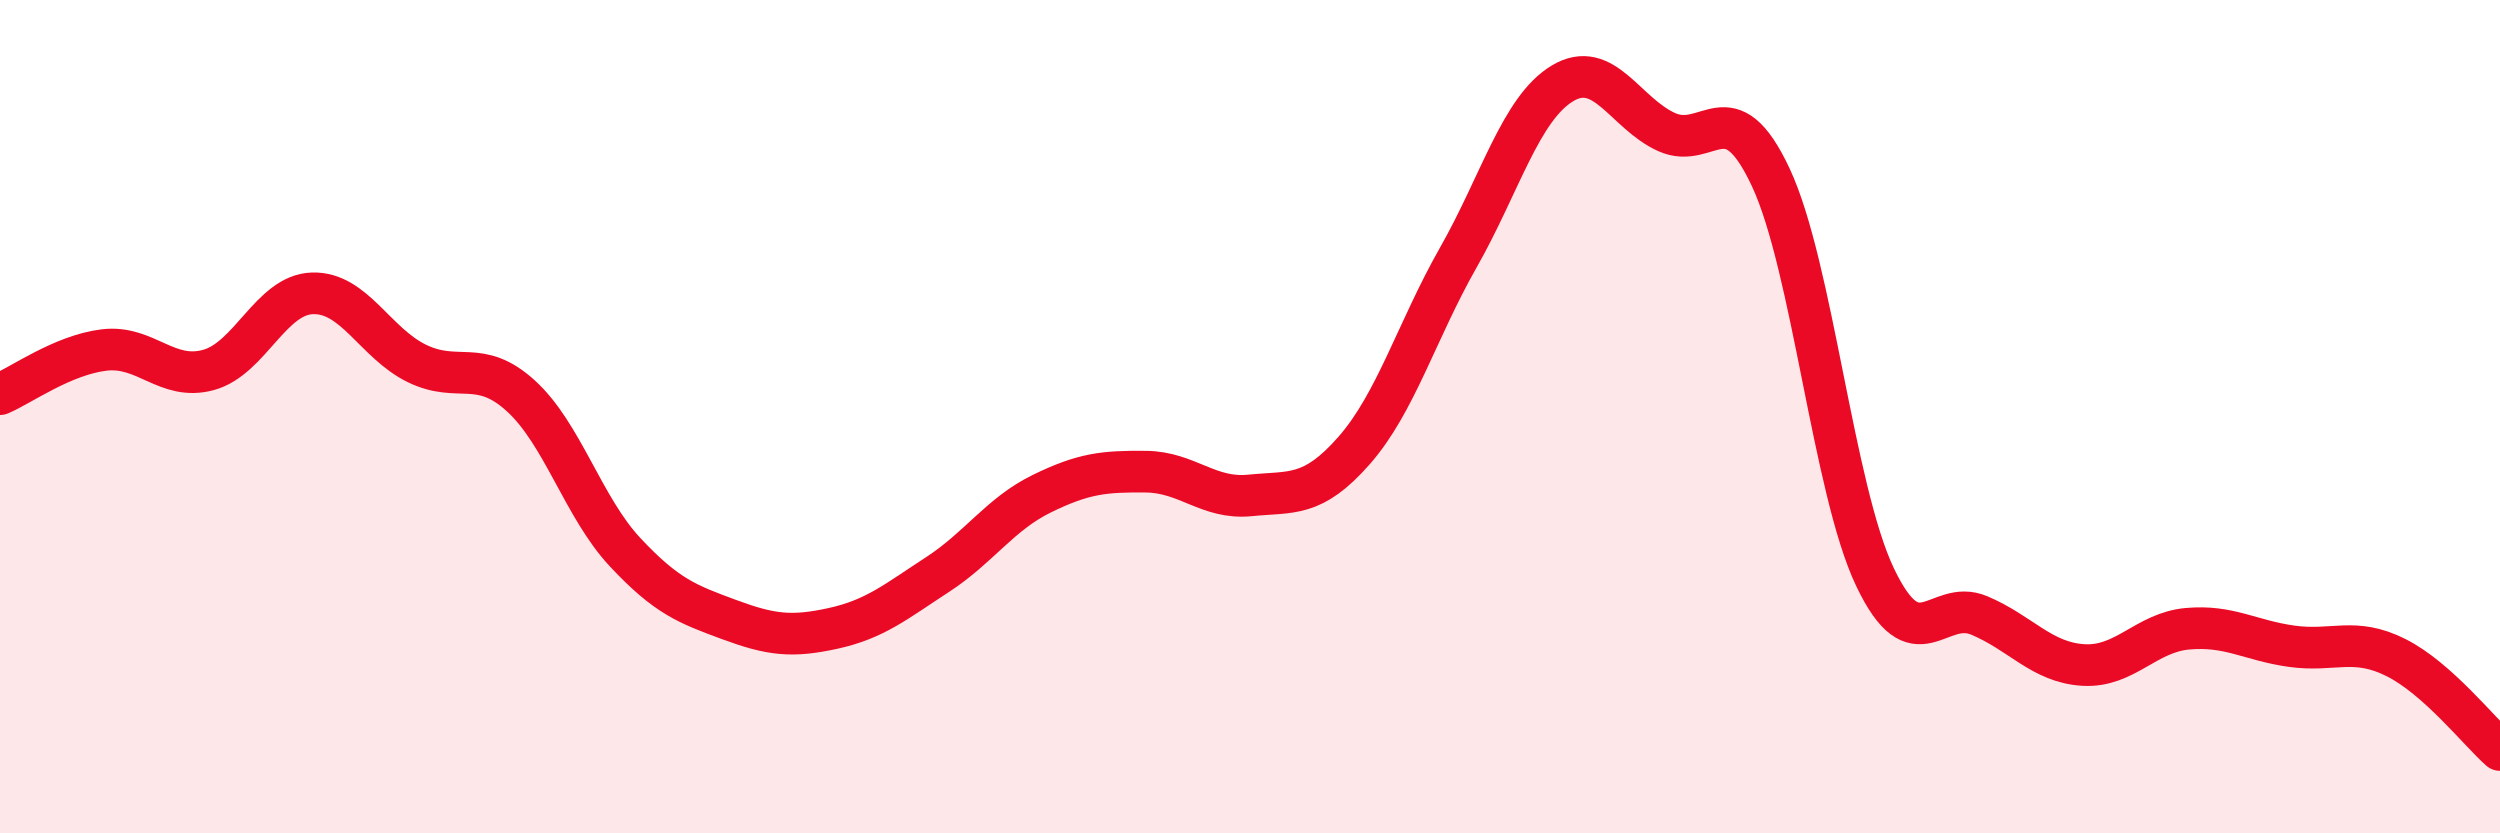 
    <svg width="60" height="20" viewBox="0 0 60 20" xmlns="http://www.w3.org/2000/svg">
      <path
        d="M 0,9.46 C 0.5,9.25 1.5,8.52 2.5,8.4 C 3.5,8.28 4,9.15 5,8.88 C 6,8.61 6.5,7.07 7.5,7.04 C 8.5,7.01 9,8.23 10,8.72 C 11,9.21 11.5,8.59 12.5,9.5 C 13.5,10.41 14,12.18 15,13.25 C 16,14.32 16.5,14.5 17.5,14.87 C 18.5,15.24 19,15.3 20,15.08 C 21,14.86 21.5,14.44 22.5,13.79 C 23.5,13.14 24,12.34 25,11.85 C 26,11.36 26.5,11.31 27.5,11.32 C 28.5,11.33 29,11.99 30,11.89 C 31,11.79 31.5,11.95 32.5,10.81 C 33.5,9.67 34,7.94 35,6.18 C 36,4.42 36.5,2.6 37.5,2 C 38.5,1.4 39,2.72 40,3.17 C 41,3.62 41.5,2.12 42.5,4.26 C 43.5,6.4 44,11.75 45,13.85 C 46,15.95 46.5,14.35 47.5,14.77 C 48.5,15.19 49,15.9 50,15.96 C 51,16.02 51.5,15.18 52.5,15.09 C 53.5,15 54,15.37 55,15.51 C 56,15.65 56.5,15.28 57.5,15.78 C 58.5,16.28 59.5,17.56 60,18L60 20L0 20Z"
        fill="#EB0A25"
        opacity="0.1"
        stroke-linecap="round"
        stroke-linejoin="round"
      />
      <path
        d="M 0,9.46 C 0.5,9.25 1.5,8.52 2.5,8.4 C 3.5,8.28 4,9.15 5,8.88 C 6,8.61 6.5,7.07 7.5,7.04 C 8.5,7.01 9,8.23 10,8.72 C 11,9.21 11.5,8.59 12.5,9.5 C 13.5,10.41 14,12.18 15,13.25 C 16,14.32 16.5,14.5 17.5,14.87 C 18.5,15.24 19,15.3 20,15.08 C 21,14.86 21.5,14.44 22.5,13.79 C 23.5,13.14 24,12.34 25,11.85 C 26,11.36 26.5,11.31 27.5,11.32 C 28.5,11.33 29,11.99 30,11.89 C 31,11.79 31.5,11.95 32.5,10.81 C 33.5,9.67 34,7.94 35,6.18 C 36,4.42 36.5,2.6 37.5,2 C 38.5,1.4 39,2.72 40,3.17 C 41,3.62 41.5,2.12 42.5,4.26 C 43.5,6.4 44,11.75 45,13.85 C 46,15.95 46.5,14.35 47.5,14.77 C 48.5,15.19 49,15.9 50,15.96 C 51,16.02 51.5,15.18 52.5,15.09 C 53.5,15 54,15.37 55,15.51 C 56,15.65 56.5,15.28 57.5,15.78 C 58.5,16.28 59.5,17.56 60,18"
        stroke="#EB0A25"
        stroke-width="1"
        fill="none"
        stroke-linecap="round"
        stroke-linejoin="round"
      />
    </svg>
  